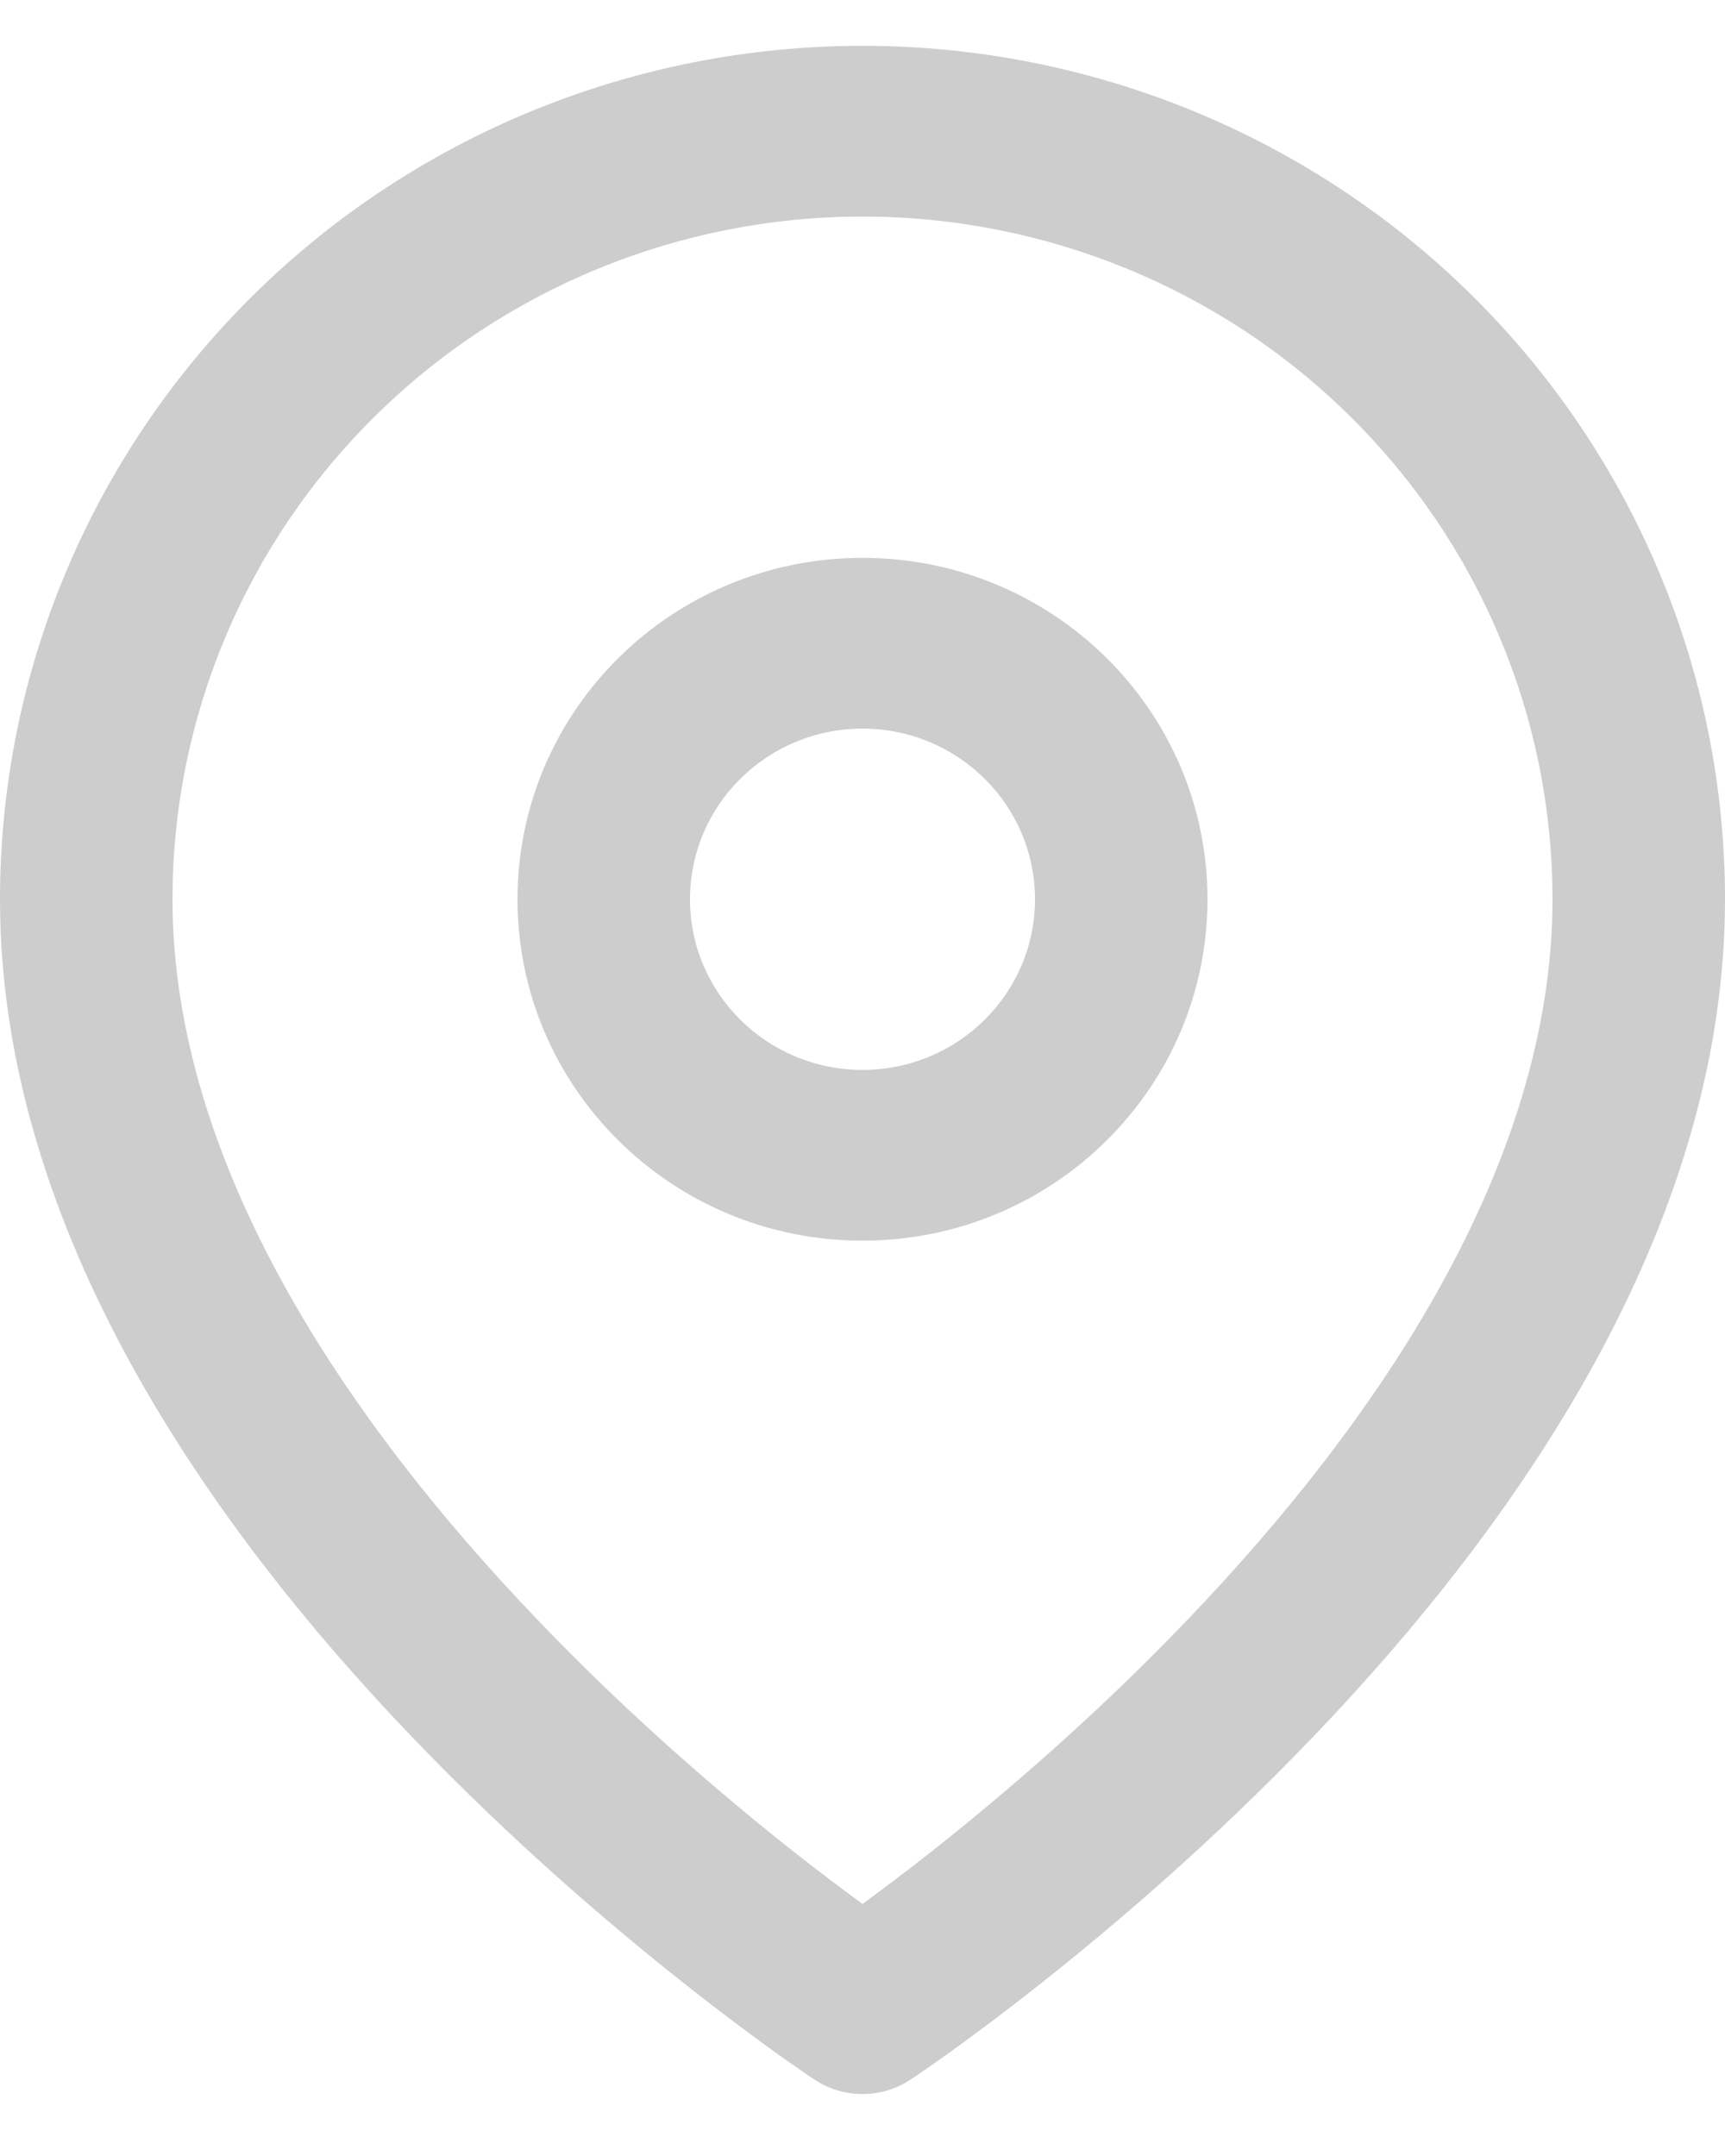 <svg width="16" height="20" viewBox="0 0 16 20" fill="none" xmlns="http://www.w3.org/2000/svg">
<path d="M3.475 3.864C4.675 2.676 6.303 2.009 8 2.009C9.697 2.009 11.325 2.676 12.525 3.864C13.726 5.051 14.4 6.662 14.4 8.342C14.4 10.795 12.787 13.175 11.019 15.021C10.152 15.928 9.281 16.67 8.627 17.186C8.383 17.378 8.17 17.537 8 17.662C7.83 17.537 7.617 17.378 7.373 17.186C6.719 16.67 5.848 15.928 4.981 15.021C3.213 13.175 1.6 10.795 1.6 8.342C1.6 6.662 2.274 5.051 3.475 3.864ZM7.556 19.292C7.556 19.292 7.556 19.292 8 18.634L7.556 19.292C7.825 19.47 8.175 19.47 8.444 19.292L8 18.634C8.444 19.292 8.444 19.292 8.444 19.292L8.445 19.292L8.446 19.291L8.452 19.287L8.47 19.275C8.486 19.264 8.508 19.249 8.536 19.23C8.593 19.191 8.675 19.134 8.778 19.061C8.984 18.913 9.275 18.699 9.623 18.424C10.319 17.876 11.248 17.084 12.181 16.11C14.013 14.197 16 11.431 16 8.342C16 6.242 15.157 4.229 13.657 2.744C12.157 1.259 10.122 0.425 8 0.425C5.878 0.425 3.843 1.259 2.343 2.744C0.843 4.229 0 6.242 0 8.342C0 11.431 1.987 14.197 3.819 16.11C4.752 17.084 5.681 17.876 6.377 18.424C6.725 18.699 7.016 18.913 7.222 19.061C7.325 19.134 7.407 19.191 7.464 19.23C7.492 19.249 7.514 19.264 7.53 19.275L7.548 19.287L7.554 19.291L7.555 19.292L7.556 19.292ZM6.4 8.342C6.4 7.468 7.116 6.759 8 6.759C8.884 6.759 9.6 7.468 9.6 8.342C9.6 9.216 8.884 9.925 8 9.925C7.116 9.925 6.4 9.216 6.4 8.342ZM8 5.175C6.233 5.175 4.8 6.593 4.8 8.342C4.8 10.091 6.233 11.509 8 11.509C9.767 11.509 11.2 10.091 11.2 8.342C11.2 6.593 9.767 5.175 8 5.175Z" fill="#CDCDCD"/>
</svg>
